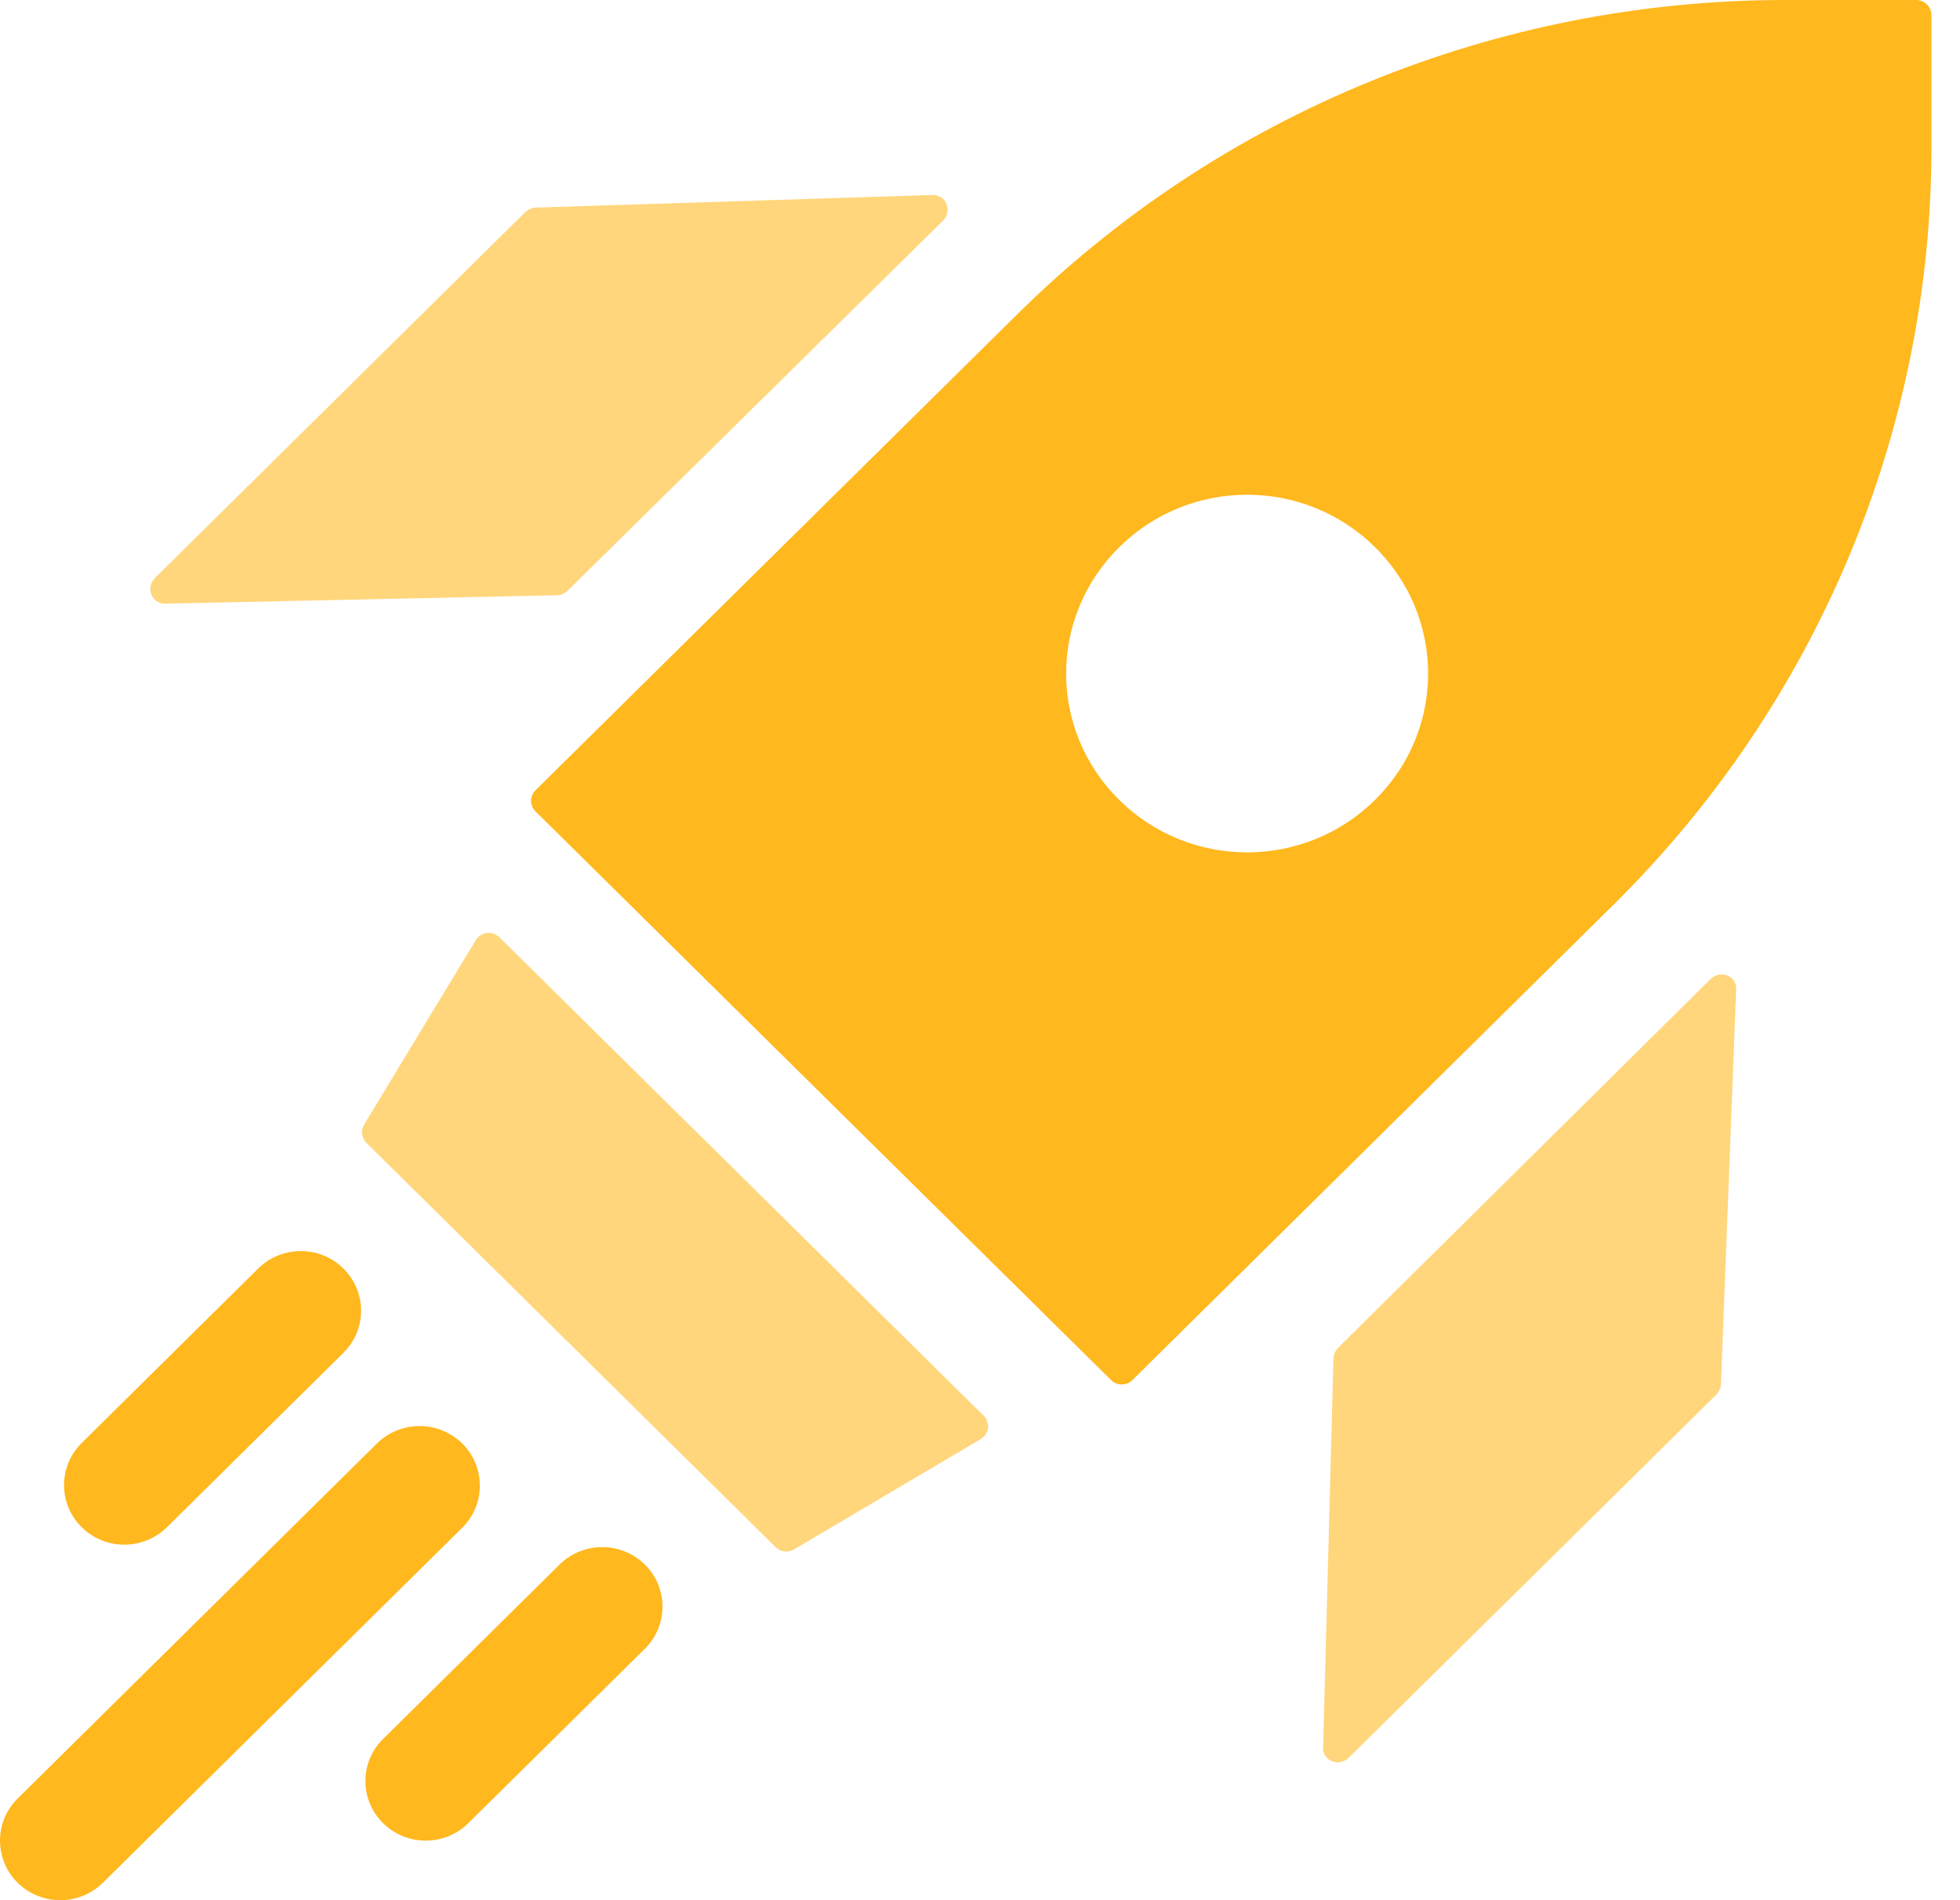 <svg width="33" height="32" viewBox="0 0 33 32" fill="none" xmlns="http://www.w3.org/2000/svg">
<path d="M32.26 0H30.035C25.189 0.007 20.552 1.908 17.128 5.292L9.016 13.309C8.917 13.407 8.917 13.566 9.016 13.664L18.707 23.241C18.806 23.339 18.967 23.339 19.066 23.241L27.171 15.231C30.595 11.848 32.526 7.243 32.519 2.455V0.256C32.519 0.115 32.403 0 32.261 0L32.26 0ZM23.151 13.471C21.959 14.649 20.035 14.649 18.844 13.471C17.652 12.294 17.652 10.393 18.844 9.215C20.035 8.037 21.959 8.037 23.151 9.215C24.343 10.393 24.343 12.294 23.151 13.471Z" fill="#FFB81D"/>
<path d="M8.408 15.784C8.291 15.668 8.096 15.692 8.011 15.832L6.13 18.939C6.07 19.038 6.086 19.164 6.168 19.245L13.059 26.055C13.142 26.137 13.269 26.152 13.369 26.093L16.513 24.234C16.655 24.15 16.679 23.957 16.562 23.842L8.408 15.784Z" fill="#FFB81D" fill-opacity="0.58"/>
<path d="M28.795 16.493L22.532 22.695C22.482 22.745 22.453 22.812 22.451 22.88L22.277 29.433C22.272 29.659 22.546 29.762 22.713 29.597L28.894 23.489C28.943 23.44 28.973 23.376 28.975 23.309L29.231 16.662C29.241 16.432 28.965 16.325 28.796 16.492L28.795 16.493Z" fill="#FFB81D" fill-opacity="0.58"/>
<path d="M8.84 3.576L2.613 9.729C2.445 9.896 2.552 10.17 2.785 10.166L9.373 10.024C9.443 10.023 9.511 9.994 9.562 9.943L15.872 3.721C16.043 3.553 15.931 3.276 15.696 3.284L9.025 3.496C8.956 3.498 8.89 3.527 8.84 3.576L8.84 3.576Z" fill="#FFB81D" fill-opacity="0.58"/>
<path d="M7.782 24.309C7.385 23.918 6.743 23.918 6.346 24.309L0.297 30.288C-0.099 30.679 -0.099 31.314 0.297 31.706C0.694 32.098 1.336 32.098 1.733 31.706L7.782 25.728C8.178 25.337 8.178 24.702 7.782 24.309Z" fill="#FFB81D"/>
<path d="M9.421 26.348L6.45 29.285C6.053 29.676 6.053 30.312 6.45 30.703C6.846 31.095 7.489 31.095 7.885 30.703L10.857 27.766C11.253 27.374 11.253 26.739 10.857 26.348C10.46 25.956 9.818 25.956 9.421 26.348Z" fill="#FFB81D"/>
<path d="M1.376 25.719C1.772 26.111 2.414 26.111 2.811 25.719L5.782 22.782C6.179 22.39 6.179 21.755 5.782 21.363C5.386 20.971 4.743 20.971 4.347 21.363L1.376 24.3C0.979 24.692 0.979 25.327 1.376 25.719Z" fill="#FFB81D"/>
</svg>
